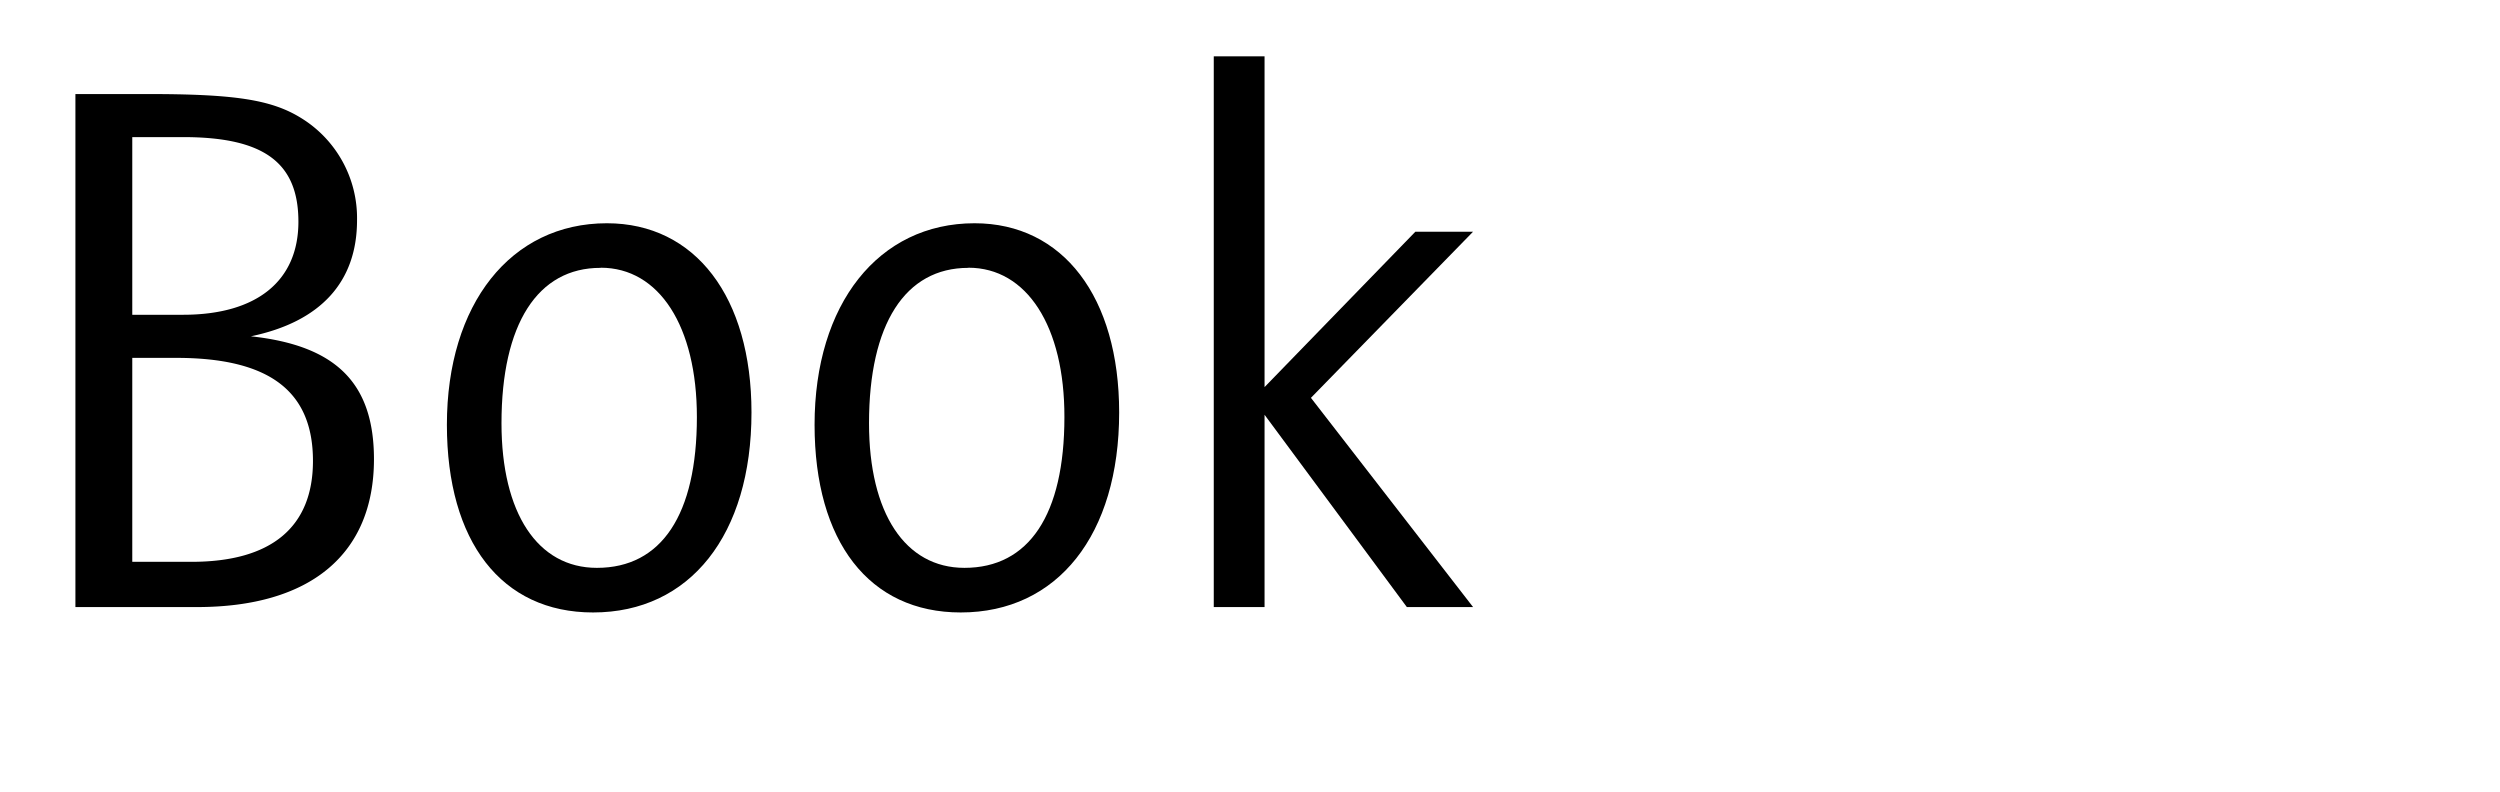<?xml version="1.0" encoding="UTF-8"?> <svg xmlns="http://www.w3.org/2000/svg" viewBox="0 0 663.02 210"><defs><style>.cls-1{fill:none;}</style></defs><g id="Bounding_box" data-name="Bounding box"><rect class="cls-1" width="663.02" height="210"></rect></g><g id="Typeface"><path d="M52.22,161H20V24.94H39c23,0,32.84,1.42,40.79,6.32a31.14,31.14,0,0,1,14.9,27.13c0,16.32-9.59,26.93-28.15,30.8,22.64,2.45,32.64,12.45,32.64,32.64C99.14,146.92,82.41,161,52.22,161ZM48.54,36.36H35.08V83.48H48.54c19.59,0,30.6-9,30.6-24.68S70,36.36,48.54,36.36ZM46.71,94.91H35.08V149H50.79C72,149,83,139.78,83,122.24,83,103.68,71.39,94.91,46.71,94.91Z"></path><path d="M157.28,162.43c-24.28,0-38.76-18.77-38.76-49.78,0-32,16.93-53.44,42.43-53.44,23.46,0,38.35,19.58,38.35,50.18C199.3,141.82,183,162.43,157.28,162.43Zm2-91.39C142.59,71,133,85.93,133,112.25c0,23.86,9.59,38.35,25.3,38.35,17.13,0,26.52-14.08,26.52-40C184.82,86.54,174.82,71,159.32,71Z"></path><path d="M254.79,162.43c-24.28,0-38.76-18.77-38.76-49.78,0-32,16.93-53.44,42.43-53.44,23.46,0,38.35,19.58,38.35,50.18C296.81,141.82,280.49,162.43,254.79,162.43Zm2-91.39c-16.73,0-26.32,14.89-26.32,41.21,0,23.86,9.59,38.35,25.3,38.35,17.13,0,26.52-14.08,26.52-40C282.33,86.54,272.33,71,256.83,71Z"></path><path d="M373.11,161l-37.74-51v51H321.9V14.94h13.47v87.72l40-41.21h15.3l-43,44.06,43,55.49Z"></path></g></svg> 